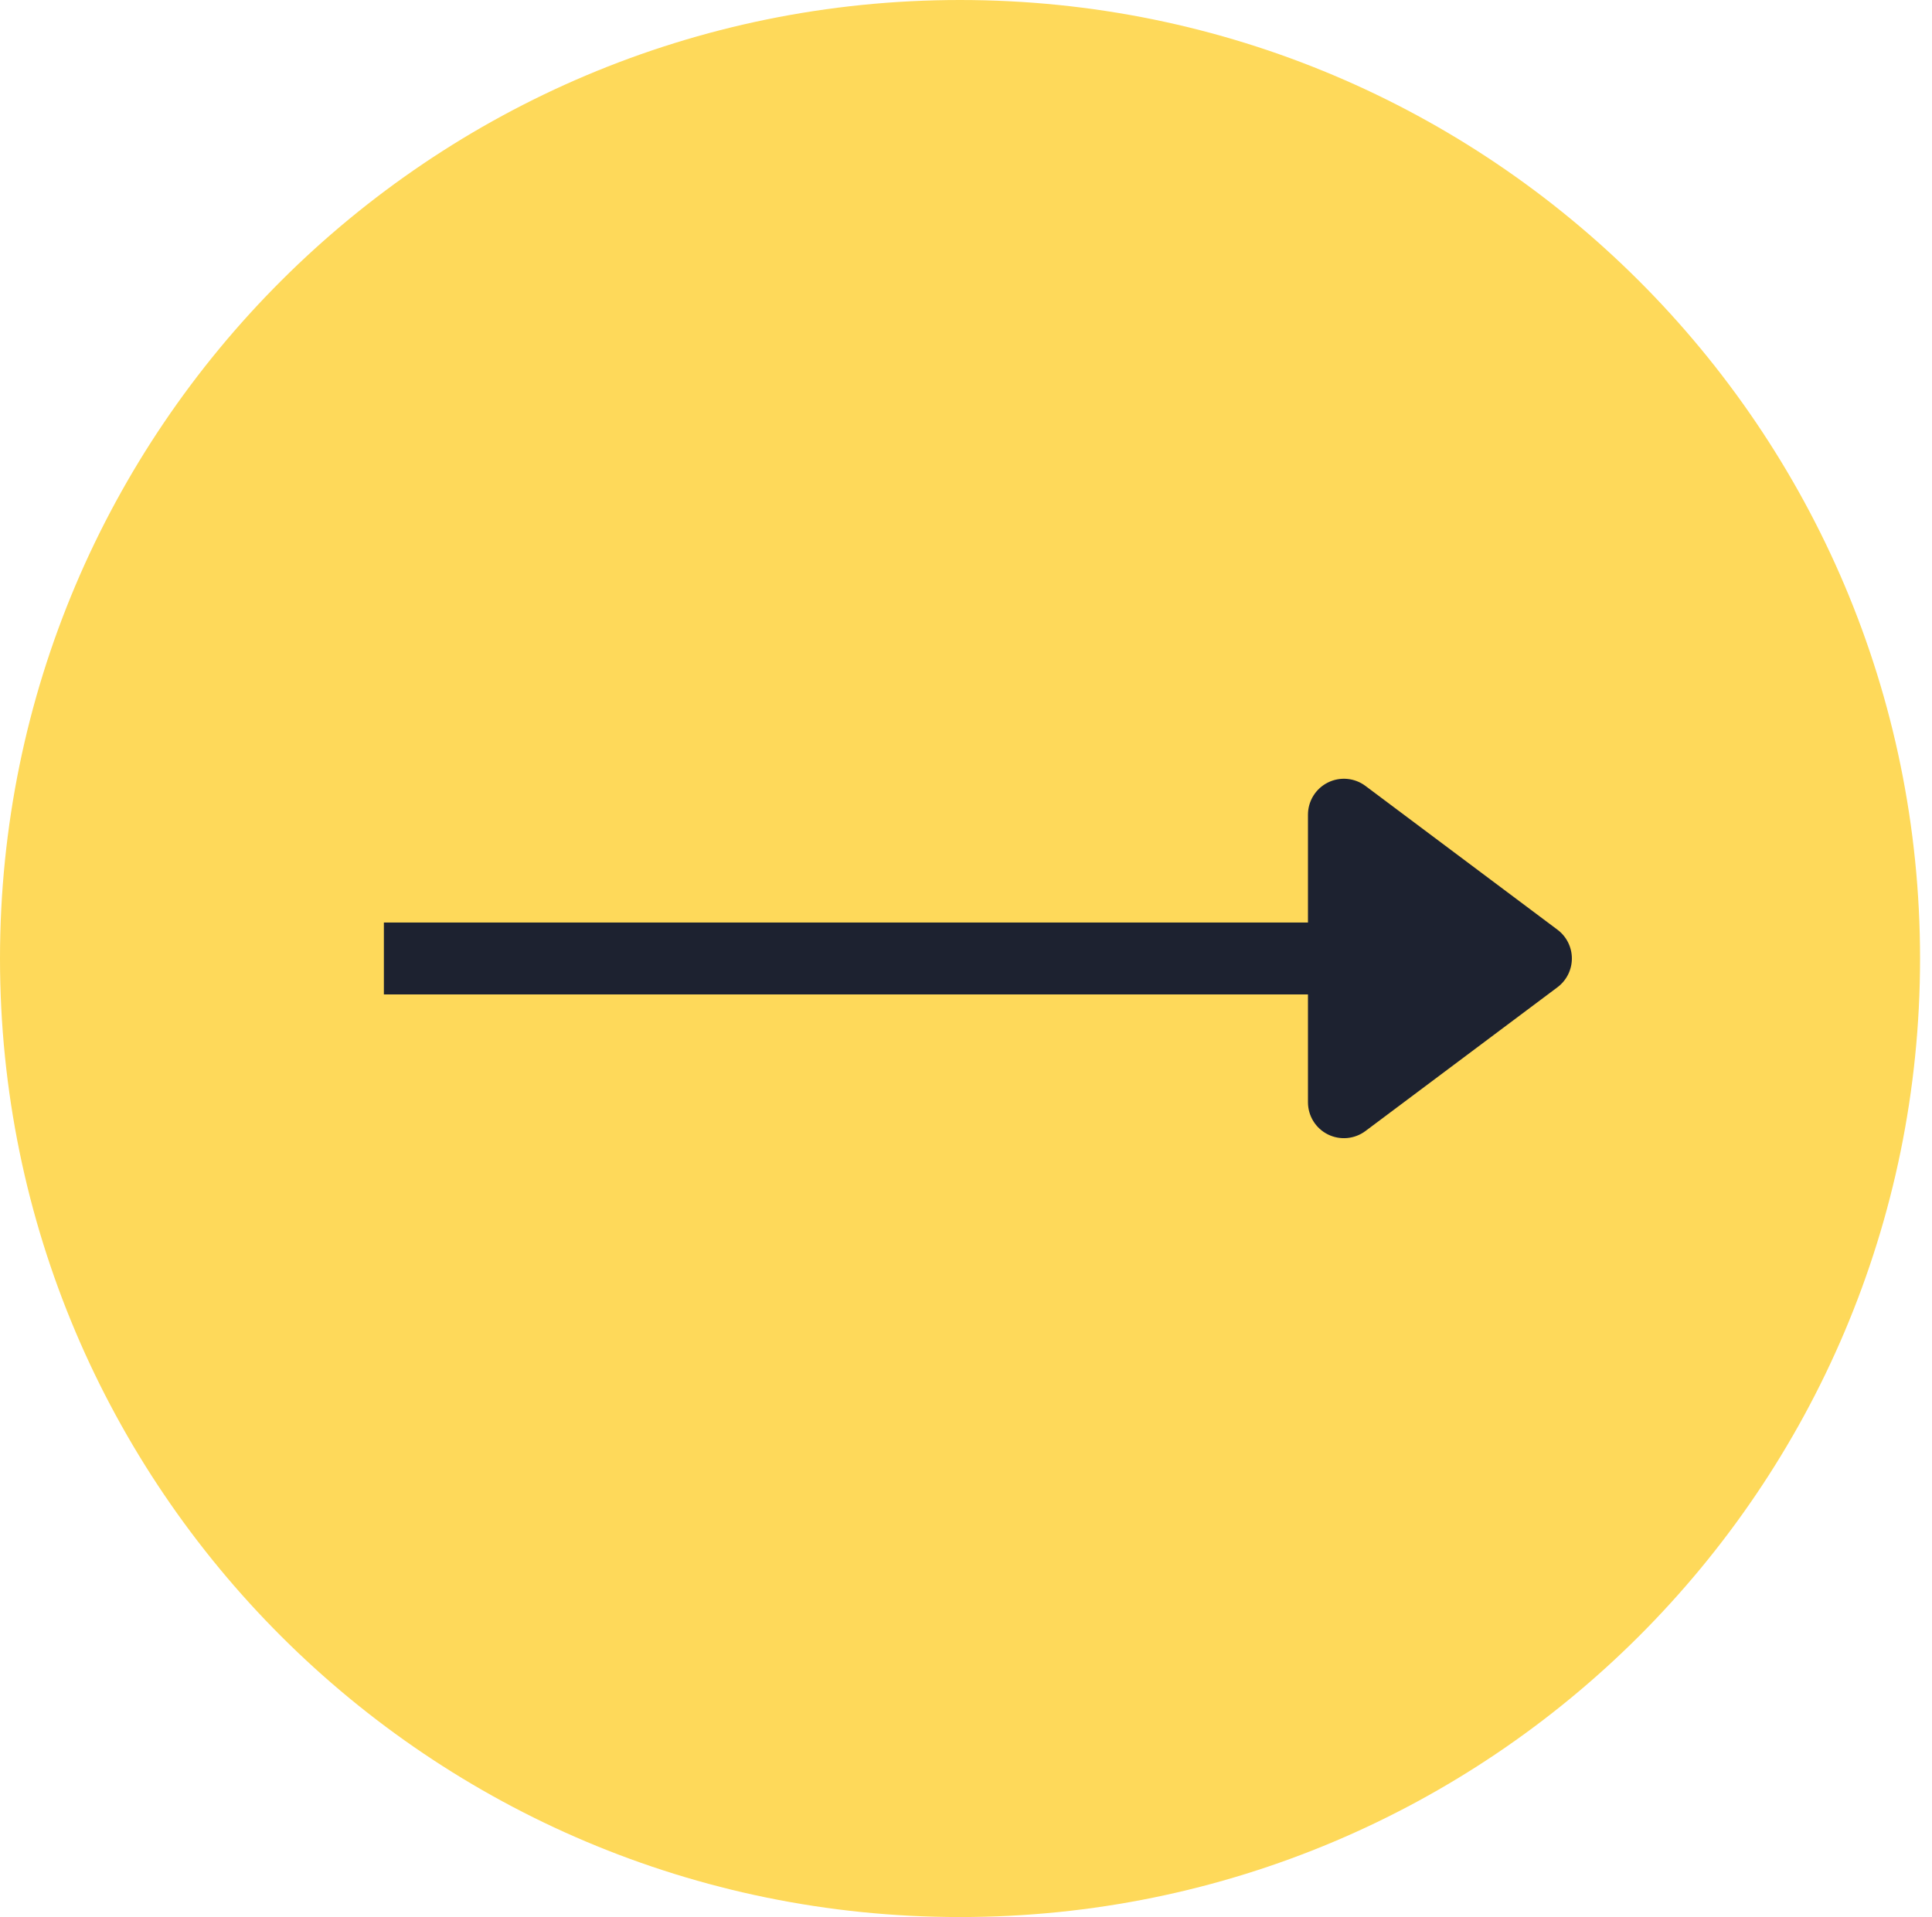<?xml version="1.0" encoding="UTF-8"?> <svg xmlns="http://www.w3.org/2000/svg" width="132" height="131" viewBox="0 0 132 131" fill="none"> <path d="M131.184 65.5C131.184 101.674 101.818 131 65.592 131C29.367 131 0 101.674 0 65.5C0 29.325 29.367 0 65.592 0C101.818 0 131.184 29.325 131.184 65.5Z" fill="#FED95A"></path> <path d="M91.821 65.497L91.821 55.672L104.939 65.497L91.821 75.322L91.821 65.497Z" fill="#1D2230"></path> <path fill-rule="evenodd" clip-rule="evenodd" d="M90.721 77.518C89.889 77.102 89.364 76.252 89.364 75.322L89.364 67.953L26.228 67.953L26.228 63.04L89.364 63.04L89.364 55.672C89.364 54.742 89.889 53.891 90.721 53.475C91.553 53.059 92.548 53.148 93.293 53.706L106.411 63.531C107.03 63.995 107.395 64.723 107.395 65.497C107.395 66.27 107.03 66.999 106.411 67.463L93.293 77.287C92.549 77.844 91.553 77.934 90.721 77.518ZM100.841 65.497L94.276 60.58L94.276 70.413L100.841 65.497Z" fill="#1D2230"></path> </svg> 